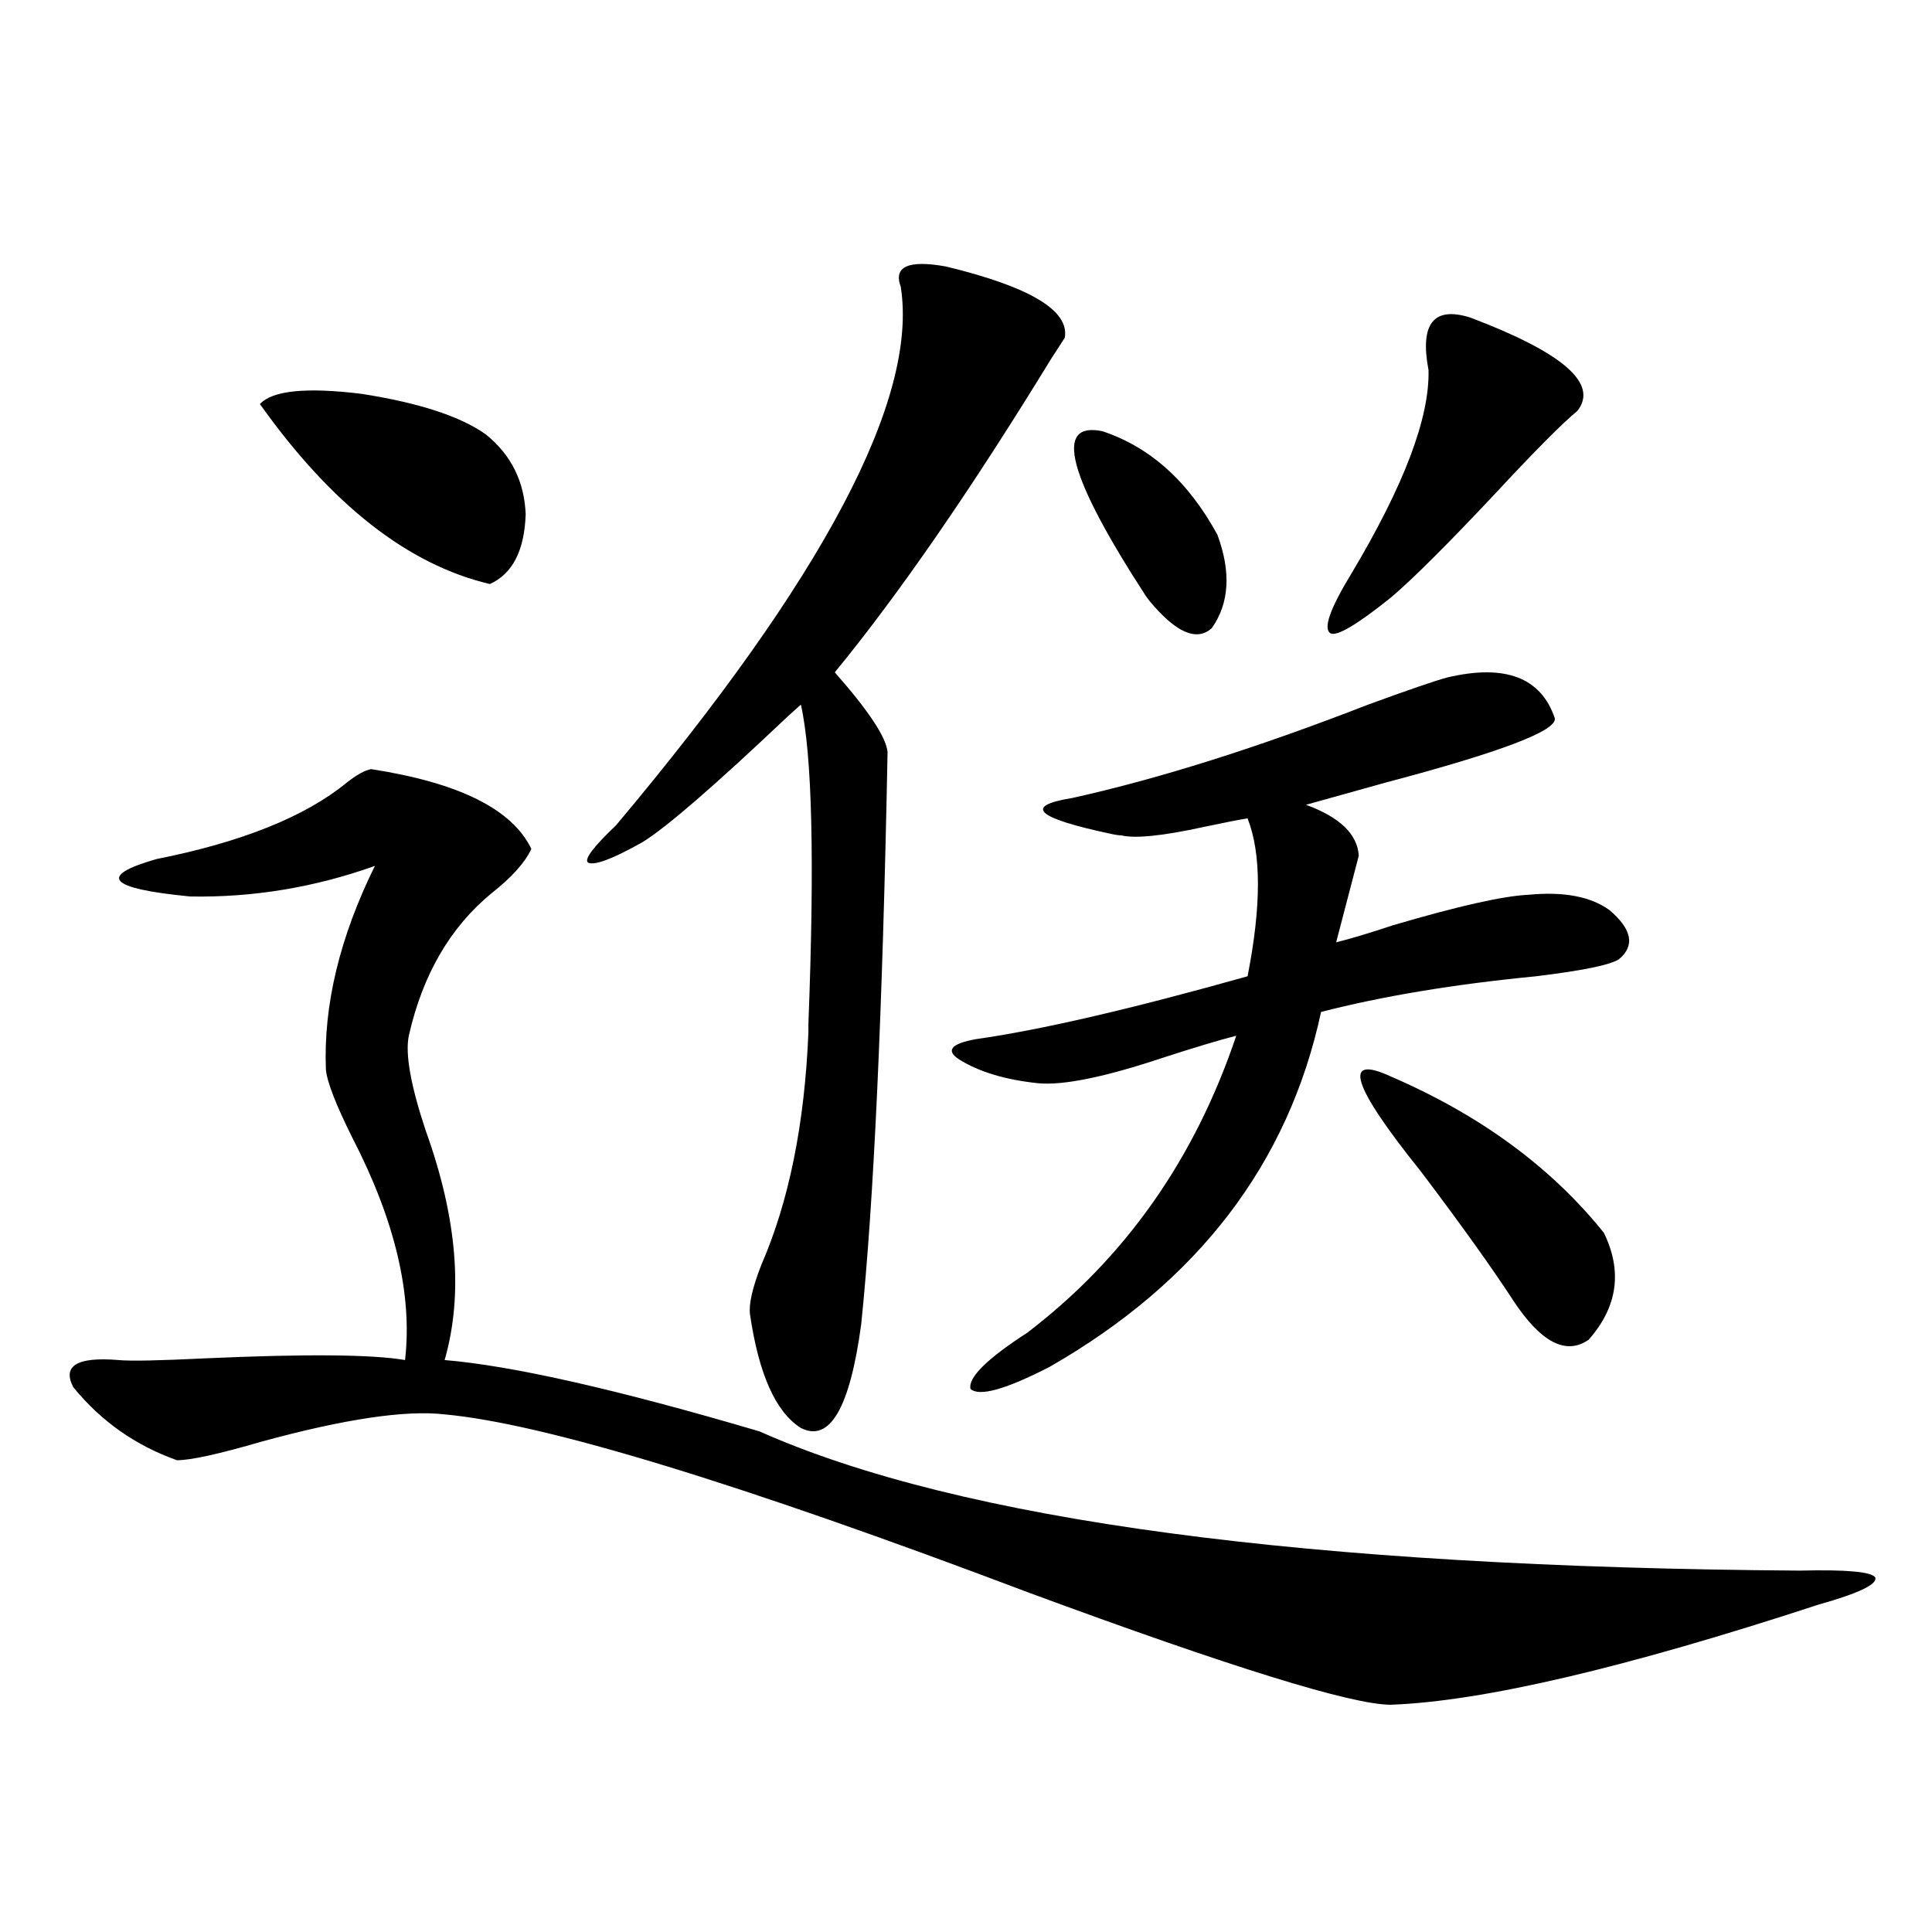 <?xml version="1.0" encoding="utf-8"?>
<!-- Generator: Adobe Illustrator 16.0.0, SVG Export Plug-In . SVG Version: 6.00 Build 0)  -->
<!DOCTYPE svg PUBLIC "-//W3C//DTD SVG 1.1//EN" "http://www.w3.org/Graphics/SVG/1.1/DTD/svg11.dtd">
<svg version="1.1" id="图层_1" xmlns="http://www.w3.org/2000/svg" xmlns:xlink="http://www.w3.org/1999/xlink" x="0px" y="0px"
	 width="1000px" height="1000px" viewBox="0 0 1000 1000" enable-background="new 0 0 1000 1000" xml:space="preserve">
<path d="M192.093,398.098c45.518,7.031,73.169,20.806,82.925,41.309c-3.262,7.031-10.091,14.653-20.487,22.852
	c-21.463,17.578-35.776,42.188-42.926,73.828c-1.951,9.38,0.976,25.791,8.78,49.219c16.25,45.127,19.512,84.678,9.756,118.652
	c35.121,2.939,89.419,15.244,162.923,36.914c104.053,46.294,283.561,70.313,538.523,72.07c24.055-0.576,37.072,0.591,39.023,3.516
	c1.296,3.516-8.46,8.213-29.268,14.063c-100.165,32.809-173.989,50.098-221.458,51.855c-20.167,0-82.604-19.336-187.313-58.008
	c-150.24-56.826-251.061-87.588-302.432-92.285c-20.167-2.334-51.706,2.349-94.632,14.063c-22.118,6.455-36.752,9.668-43.901,9.668
	c-21.463-7.607-39.358-20.215-53.657-37.793c-5.854-11.123,1.951-15.82,23.414-14.063c5.854,0.591,20.808,0.303,44.877-0.879
	c52.026-2.334,86.492-2.046,103.412,0.879c3.902-33.975-5.213-72.358-27.316-115.137c-8.46-16.987-13.018-28.701-13.658-35.156
	c-1.311-33.398,7.149-68.555,25.365-105.469c-31.219,11.138-63.093,16.411-95.607,15.82c-42.285-4.092-48.139-10.547-17.561-19.336
	c44.222-8.789,77.071-21.973,98.534-39.551C184.608,401.037,188.831,398.688,192.093,398.098z M134.533,209.133
	c6.494-7.031,24.055-8.789,52.682-5.273c29.908,4.697,51.371,11.729,64.389,21.094c13.003,10.547,19.832,24.321,20.487,41.309
	c-0.655,18.76-6.829,30.762-18.536,36.035C211.27,292.341,171.605,261.291,134.533,209.133z M489.646,137.941
	c43.566,10.547,64.054,22.852,61.462,36.914l-6.829,10.547C502.649,253.381,465.257,307.57,432.087,348
	c17.561,19.927,26.661,33.701,27.316,41.309c-2.606,134.775-7.164,233.501-13.658,296.191
	c-5.854,43.369-16.265,61.235-31.219,53.613c-13.018-8.198-21.798-27.822-26.341-58.887c-0.655-5.273,1.296-13.76,5.854-25.488
	c14.299-32.808,22.438-72.949,24.39-120.41v-4.395c3.247-84.375,1.951-139.443-3.902-165.234c-1.311,1.182-3.582,3.228-6.829,6.152
	c-37.728,35.747-62.772,57.432-75.12,65.039c-15.609,8.789-25.045,12.305-28.292,10.547c-1.951-1.758,2.927-8.198,14.634-19.336
	c107.314-127.729,156.414-220.605,147.313-278.613C462.33,137.941,470.135,134.426,489.646,137.941z M749.152,350.637
	c29.908-7.031,48.444,0,55.608,21.094c1.296,6.455-27.972,17.578-87.803,33.398c-16.92,4.697-30.578,8.501-40.975,11.426
	c17.561,6.455,26.661,15.244,27.316,26.367c-1.951,7.622-5.854,22.563-11.707,44.824c7.149-1.758,16.905-4.683,29.268-8.789
	c33.811-9.956,57.225-15.229,70.242-15.82c18.201-1.758,32.194,0.879,41.95,7.91c11.707,9.971,13.323,18.457,4.878,25.488
	c-4.558,2.939-18.871,5.864-42.926,8.789c-42.285,4.106-79.357,10.259-111.217,18.457c-16.92,78.525-63.748,139.746-140.484,183.691
	c-22.773,11.729-36.432,15.532-40.975,11.426c-1.311-5.85,8.445-15.518,29.268-29.004c50.73-38.672,86.827-89.937,108.29-153.809
	c-9.115,2.349-21.798,6.152-38.048,11.426c-29.923,9.971-51.386,14.365-64.389,13.184c-16.92-1.758-30.578-5.85-40.975-12.305
	c-7.164-4.683-4.237-8.198,8.78-10.547c33.17-4.683,79.998-15.518,140.484-32.52c7.149-36.323,7.149-63.569,0-81.738
	c-3.902,0.591-11.387,2.061-22.438,4.395c-21.463,4.697-35.776,6.152-42.926,4.395c-1.311,0-3.262-0.288-5.854-0.879
	c-38.383-8.198-44.877-14.351-19.512-18.457c44.877-9.956,95.928-26.064,153.167-48.34
	C728.985,357.092,742.644,352.395,749.152,350.637z M570.62,223.195c24.71,8.213,44.542,26.079,59.511,53.613
	c7.149,19.336,6.174,35.459-2.927,48.34c-7.805,7.031-18.536,2.349-32.194-14.063l-1.951-2.637
	C552.725,246.35,545.255,217.922,570.62,223.195z M760.859,164.309c48.124,18.169,66.66,34.277,55.608,48.34
	c-7.805,6.455-21.798,20.518-41.95,42.188c-24.725,26.367-42.926,44.536-54.633,54.492c-17.561,14.063-27.972,20.215-31.219,18.457
	c-3.902-2.334-0.335-12.593,10.731-30.762c27.316-45.703,40.64-80.859,39.999-105.469
	C734.839,167.536,741.988,158.459,760.859,164.309z M719.885,557.18c46.173,19.927,82.925,46.885,110.241,80.859
	c9.756,19.927,7.149,38.384-7.805,55.371c-11.707,8.213-24.725,1.47-39.023-20.215c-11.066-16.987-26.996-39.248-47.804-66.797
	C699.718,561.877,694.52,545.466,719.885,557.18z"/>
</svg>
